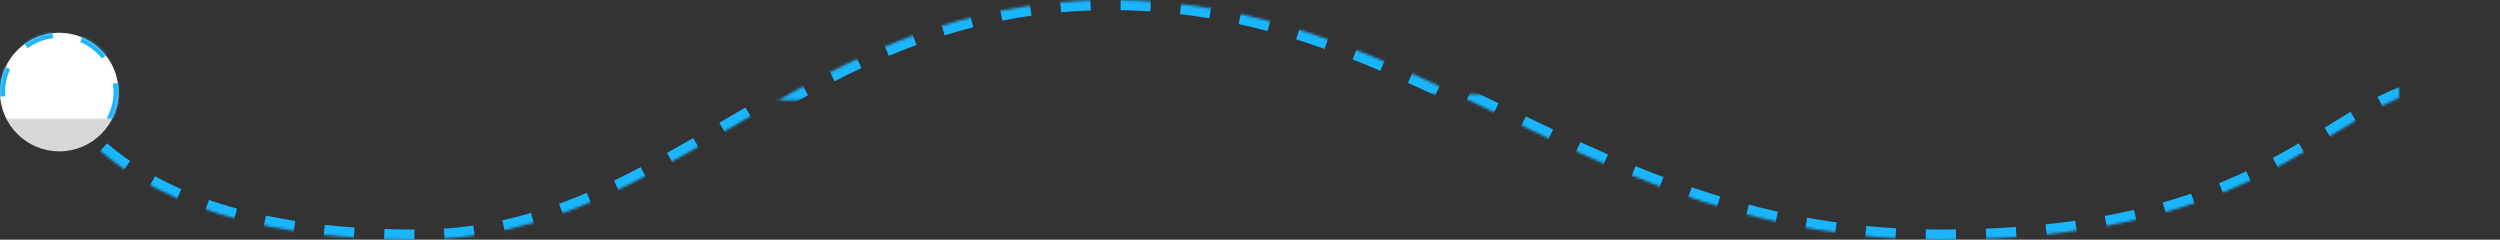 <?xml version="1.0" encoding="UTF-8"?>
<svg width="991px" height="95px" viewBox="0 0 991 95" version="1.1" xmlns="http://www.w3.org/2000/svg" xmlns:xlink="http://www.w3.org/1999/xlink">
    <rect x="0" y="0" width="991" height="95" fill="#333333" stroke="none"/>
    <!-- Generator: Sketch 63.1 (92452) - https://sketch.com -->
    <title>Line01</title>
    <desc>Created with Sketch.</desc>
    <defs>
        <path d="M23.5,42.242 C49.167,77.414 96.333,95 165,95 C268,95 317,0 440.5,0 C564,0 628.584,95 769,95 C909.416,95 925,34 974.5,34" id="path-1"></path>
        <mask id="mask-2" maskContentUnits="userSpaceOnUse" maskUnits="objectBoundingBox" x="0" y="0" width="951" height="95" fill="white">
            <use xlink:href="#path-1"></use>
        </mask>
        <circle id="path-3" cx="23.5" cy="36.5" r="23.5"></circle>
        <mask id="mask-4" maskContentUnits="userSpaceOnUse" maskUnits="objectBoundingBox" x="0" y="0" width="47" height="47" fill="white">
            <use xlink:href="#path-3"></use>
        </mask>
        <circle id="path-5" cx="971" cy="33" r="20"></circle>
        <mask id="mask-6" maskContentUnits="userSpaceOnUse" maskUnits="objectBoundingBox" x="0" y="0" width="40" height="40" fill="white">
            <use xlink:href="#path-5"></use>
        </mask>
    </defs>
    <g id="Design-Desktop---1440px" stroke="none" stroke-width="1" fill="none" fill-rule="evenodd">
        <g id="01-Home-Page-–-1440px" transform="translate(-251, -1383)">
            <g id="Proceslijn" transform="translate(165, 1249)">
                <g id="Line" transform="translate(86, 134)">
                    <use id="Path-2" stroke="#19B5FE" mask="url(#mask-2)" stroke-width="8" stroke-dasharray="12" xlink:href="#path-1"></use>
                    <g id="Oval" stroke-dasharray="12">
                        <use fill="#D8D8D8" xlink:href="#path-3"></use>
                        <use stroke="#19B5FE" mask="url(#mask-4)" stroke-width="4" fill="#FFFFFF" xlink:href="#path-3"></use>
                    </g>
                    <use id="Oval-Copy" stroke="#19B5FE" mask="url(#mask-6)" stroke-width="4" fill="#FFFFFF" stroke-dasharray="15" xlink:href="#path-5"></use>
                </g>
            </g>
        </g>
    </g>
</svg>